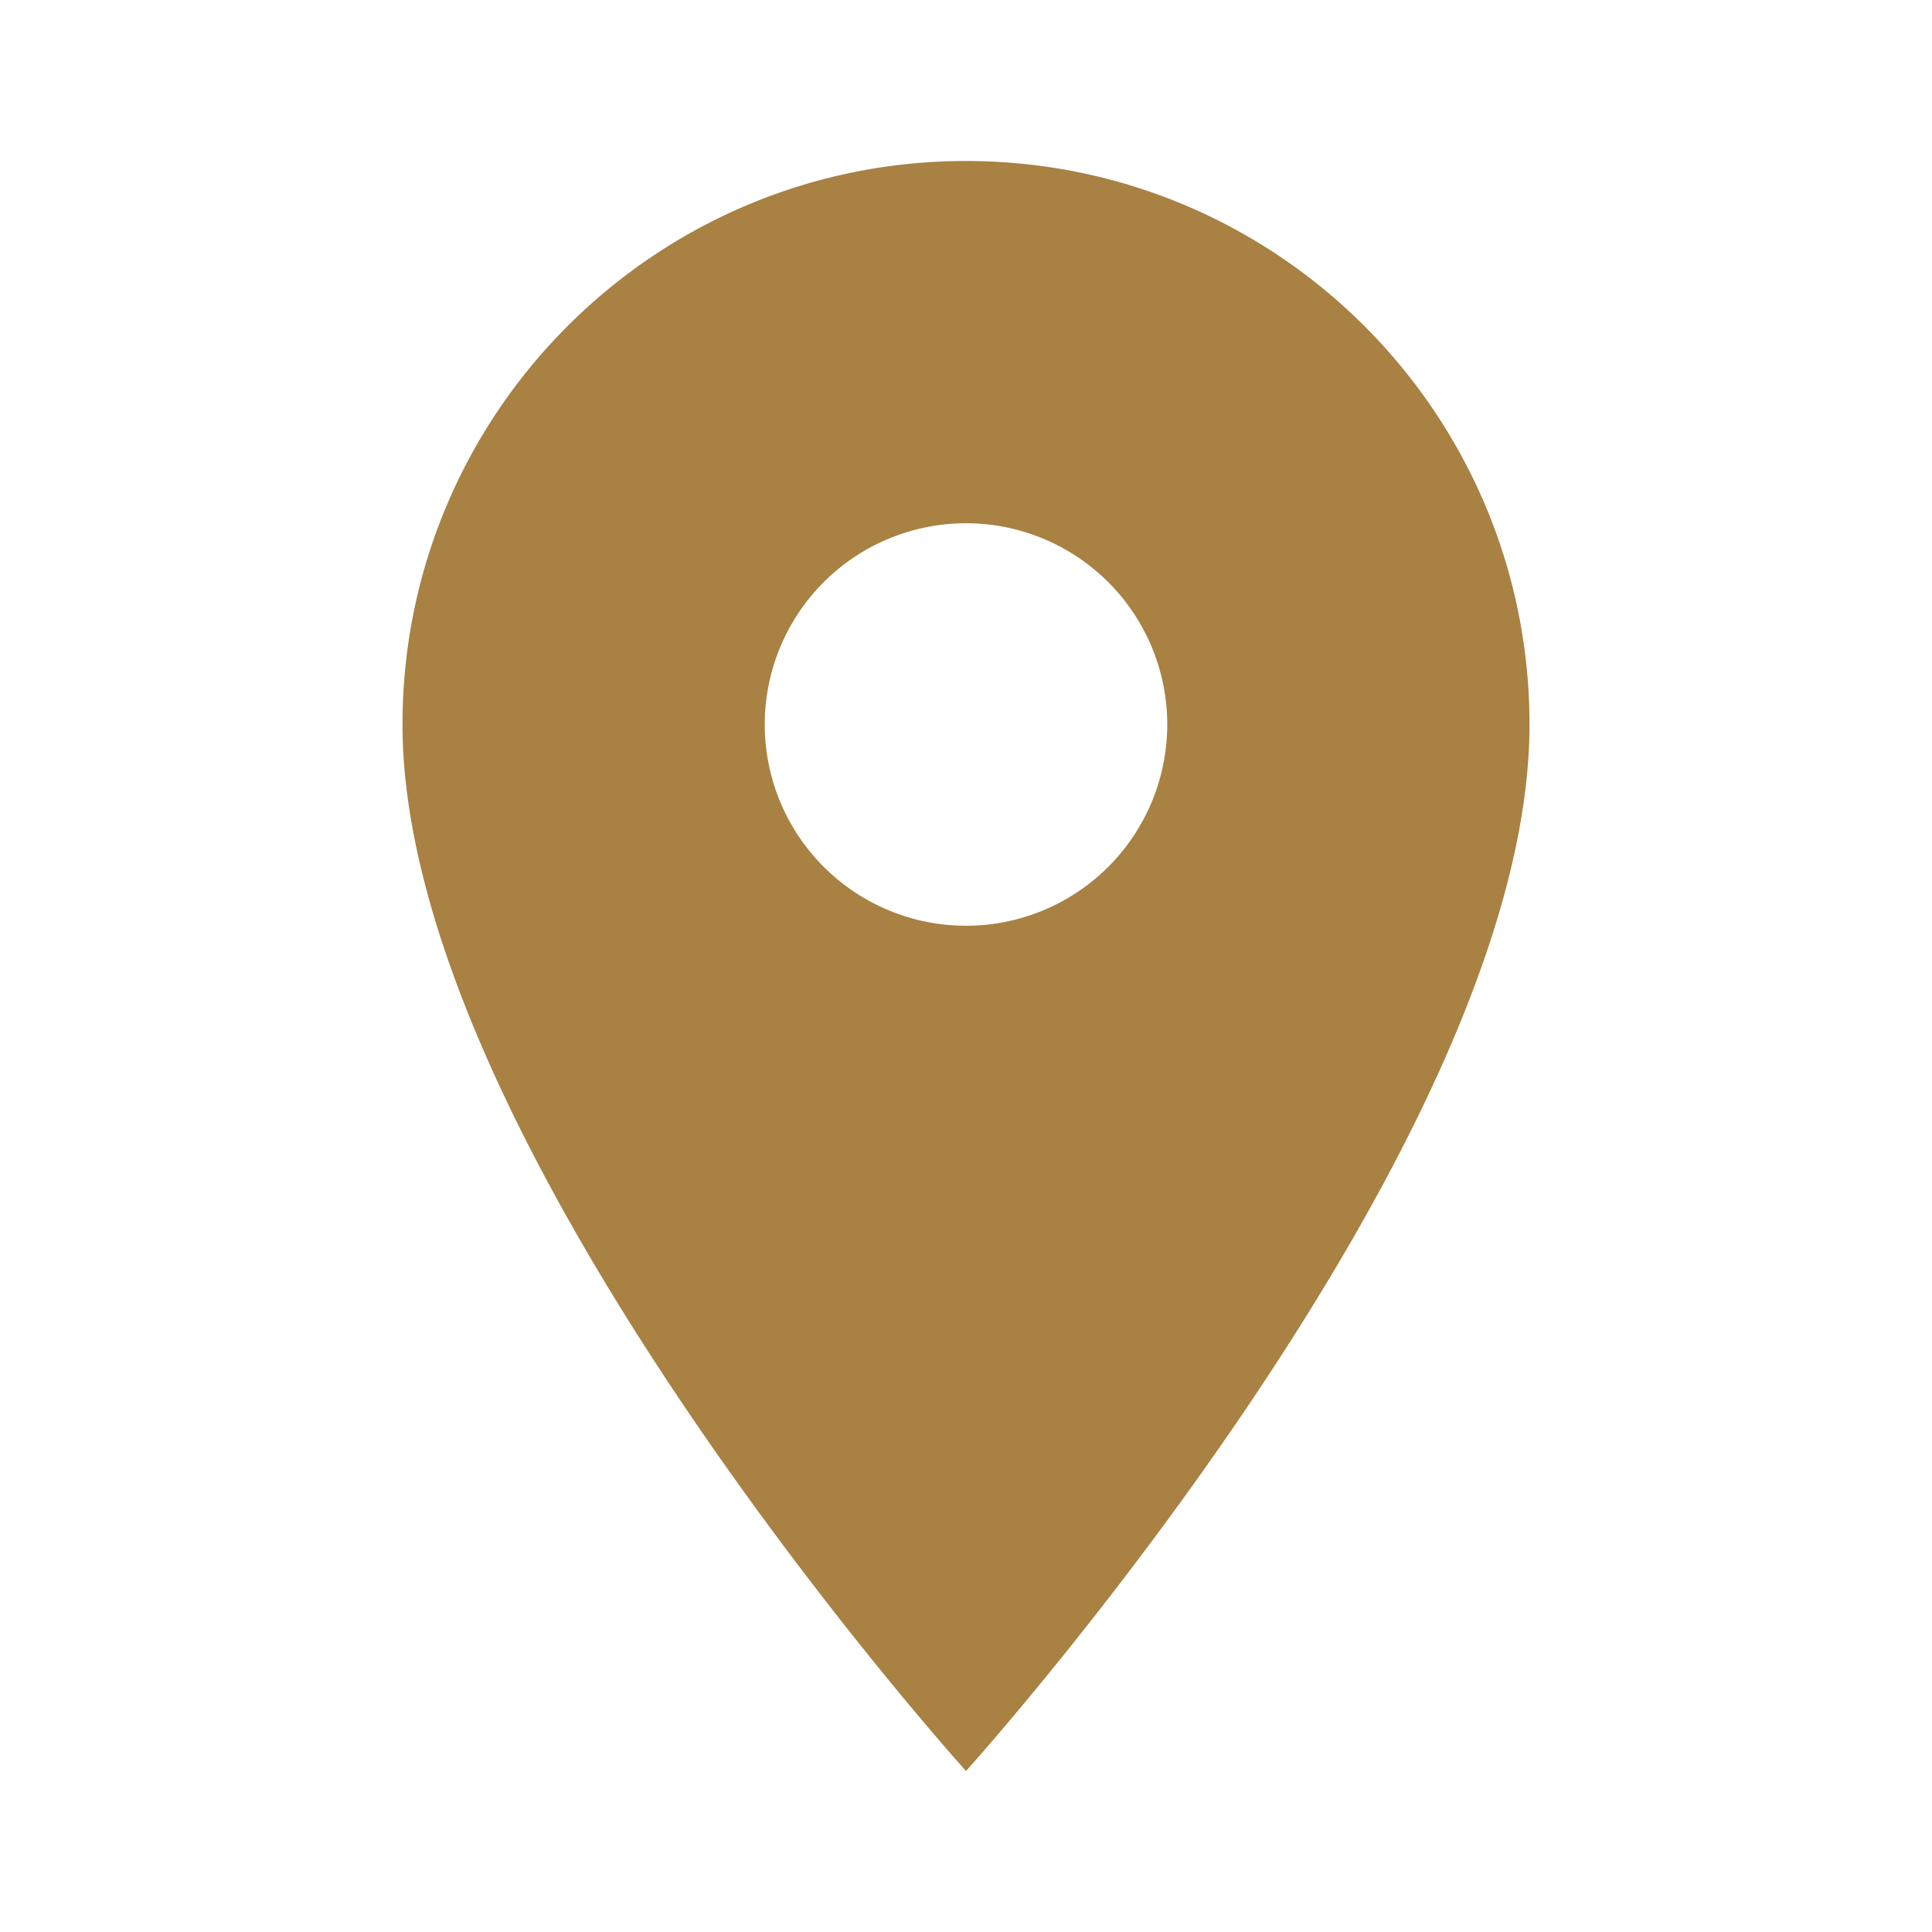 <svg xmlns="http://www.w3.org/2000/svg" fill="none" viewBox="0 0 24 24">
  <g clip-path="url(#QR4eGsR0Fa)">
    <path d="M12 2C8.135 2 5 5.135 5 9c0 5.25 7 13 7 13s7-7.75 7-13c0-3.865-3.135-7-7-7zm0 9.5a2.5 2.5 0 010-5 2.5 2.5 0 010 5z" fill="#A88143"/>
  </g>
  <defs>
    <clipPath id="QR4eGsR0Fa">
      <path fill="#fff" d="M0 0h24v24H0z"/>
    </clipPath>
  </defs>
</svg>
